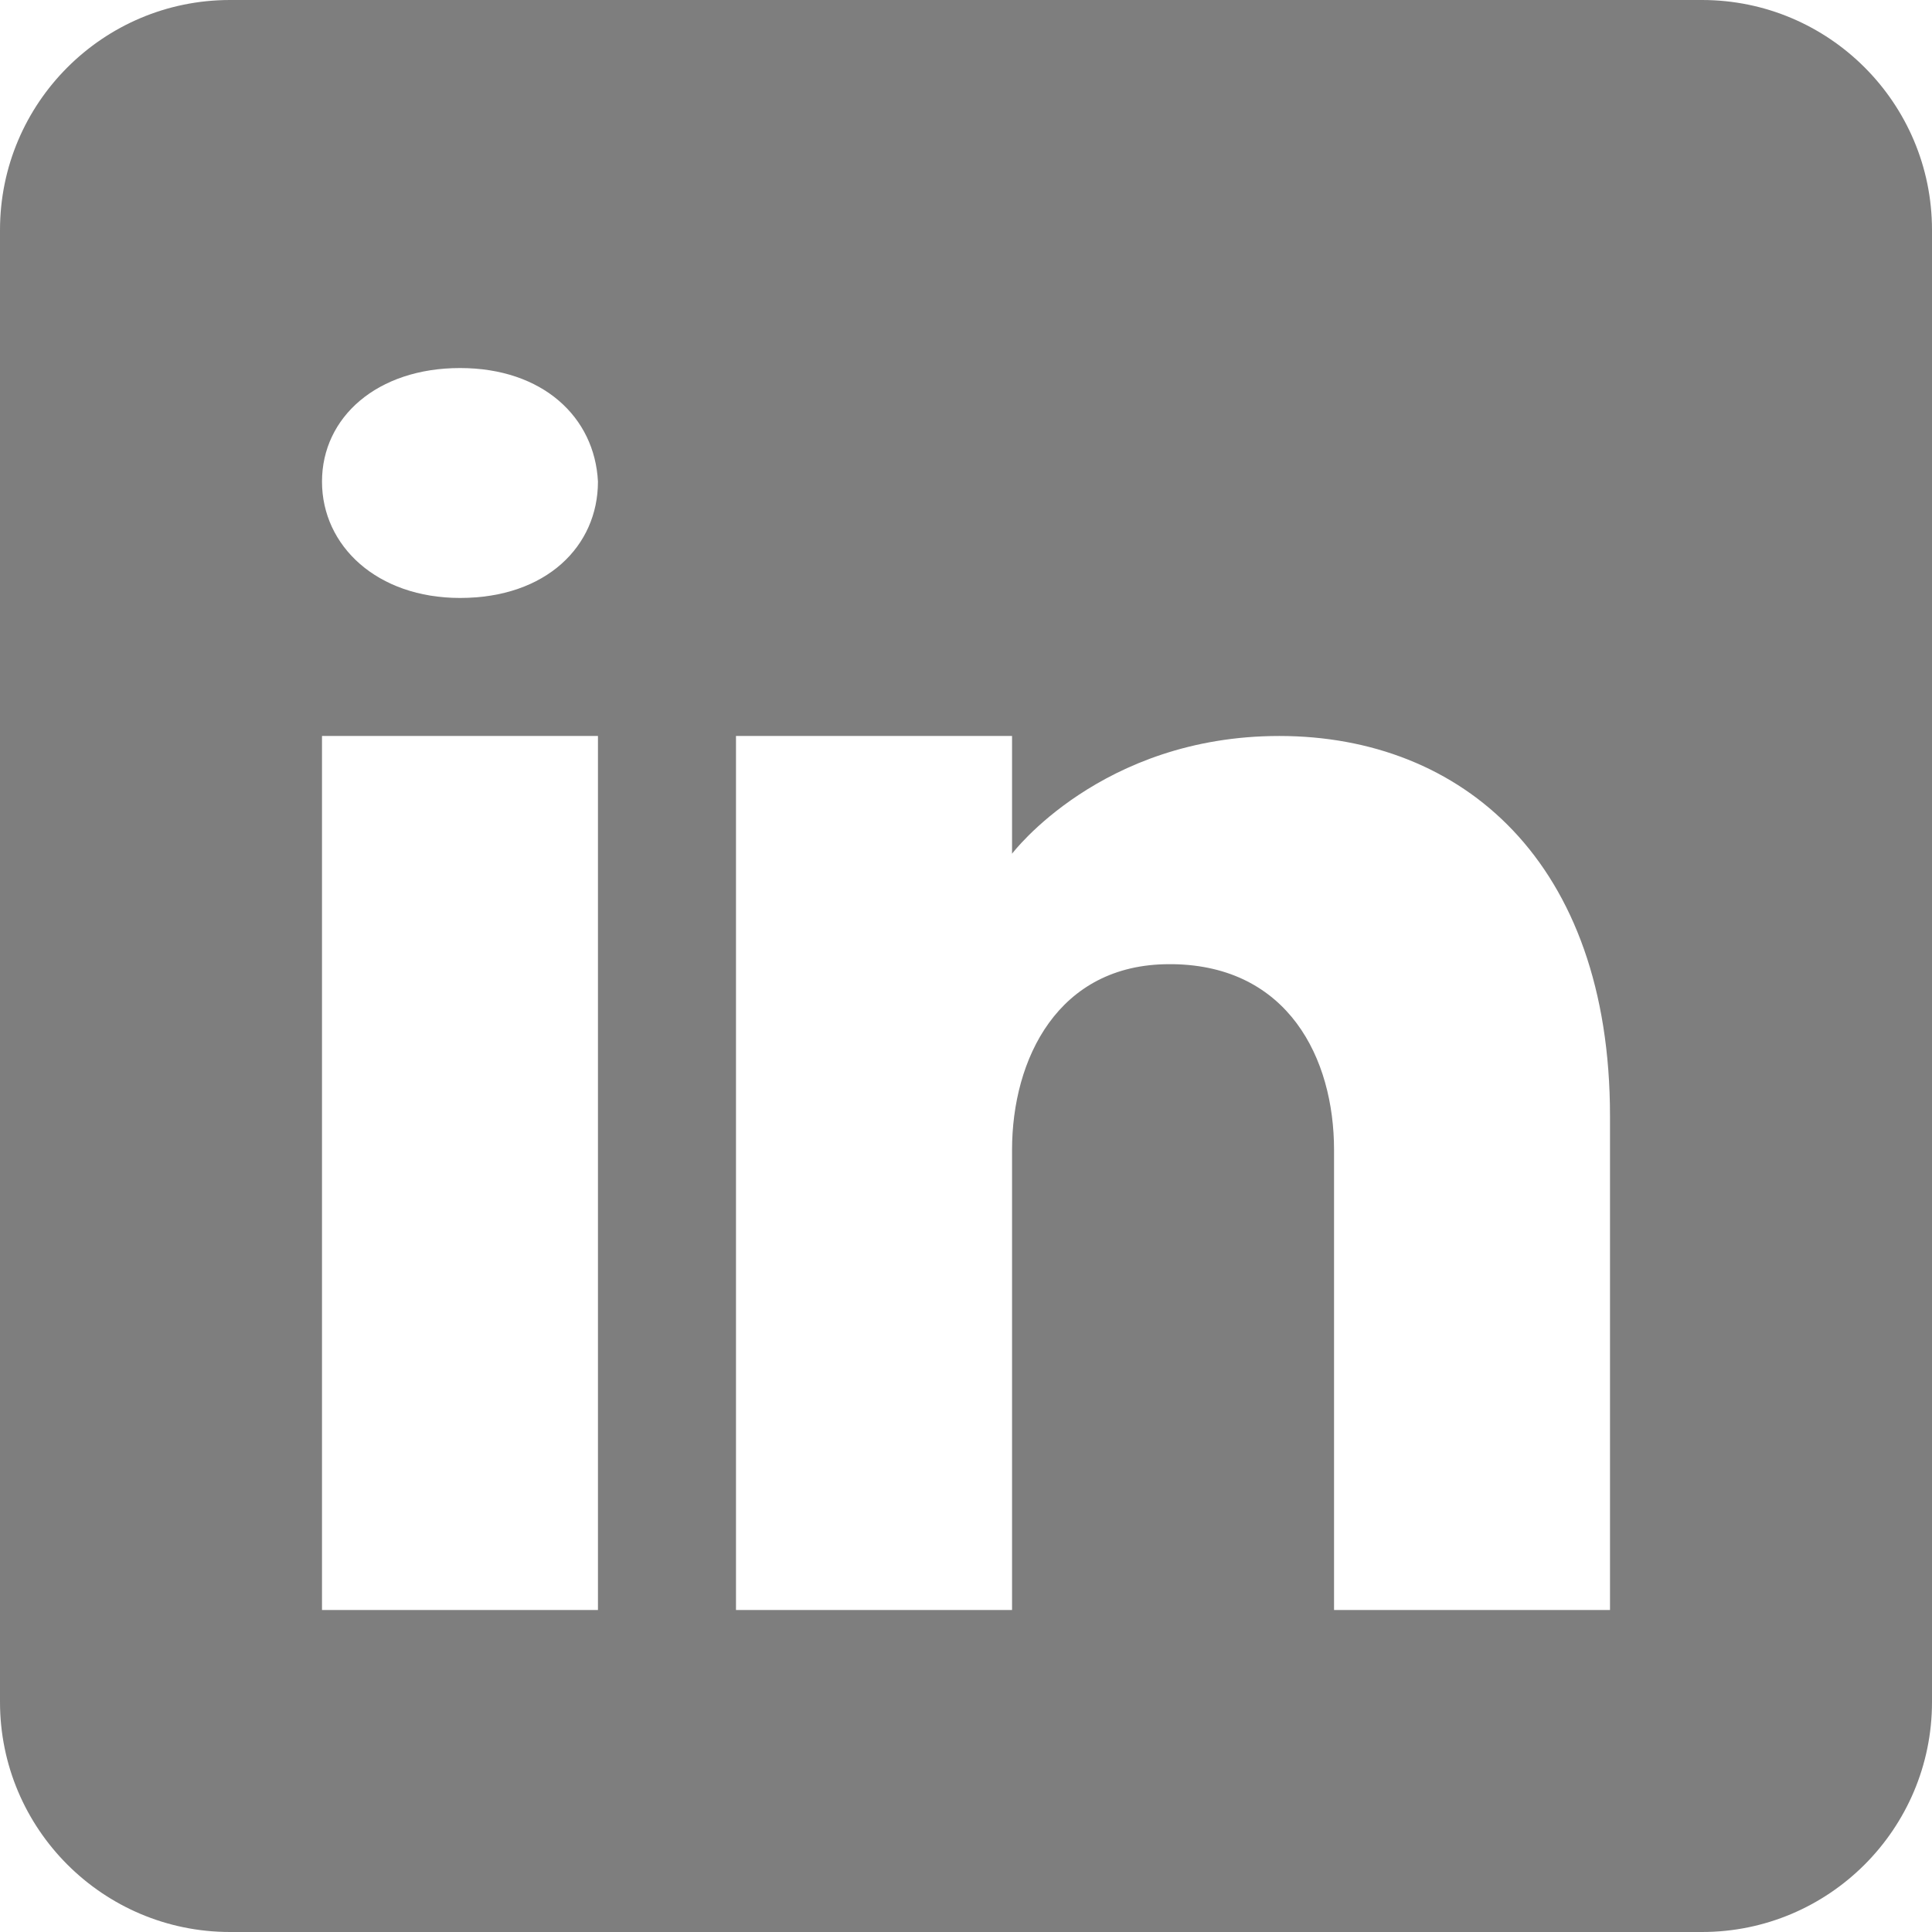 <?xml version="1.0" encoding="UTF-8"?>
<svg xmlns="http://www.w3.org/2000/svg" xmlns:xlink="http://www.w3.org/1999/xlink" width="18px" height="18px" viewBox="0 0 18 18" version="1.1">
  <title>81B47958-96FD-4EA0-A159-521A29156190</title>
  <defs>
    <filter id="filter-1">
      <feColorMatrix in="SourceGraphic" type="matrix" values="0 0 0 0 0.984 0 0 0 0 0.984 0 0 0 0 0.984 0 0 0 1 0"></feColorMatrix>
    </filter>
  </defs>
  <g id="Desktop-1920px" stroke="none" stroke-width="1" fill="none" fill-rule="evenodd">
    <g id="Desktop/Home" transform="translate(-1571, -5702)">
      <g id="Group-4" transform="translate(0, 5422)" filter="url(#filter-1)">
        <g transform="translate(256, 280)">
          <g id="Group-3" transform="translate(1277, 0)" fill="#7E7E7E" fill-rule="nonzero">
            <path d="M53.857,0 L40.143,0 C38.96,0 38,0.96 38,2.143 L38,15.857 C38,17.04 38.96,18 40.143,18 L53.857,18 C55.04,18 56,17.04 56,15.857 L56,2.143 C56,0.96 55.04,0 53.857,0 Z M43.571,6.857 L43.571,15 L41,15 L41,6.857 L43.571,6.857 Z M41,4.487 C41,3.887 41.514,3.429 42.286,3.429 C43.057,3.429 43.541,3.887 43.571,4.487 C43.571,5.087 43.091,5.571 42.286,5.571 C41.514,5.571 41,5.087 41,4.487 Z M53,15 L50.429,15 C50.429,15 50.429,11.031 50.429,10.714 C50.429,9.857 50,9 48.929,8.983 L48.894,8.983 C47.857,8.983 47.429,9.866 47.429,10.714 C47.429,11.104 47.429,15 47.429,15 L44.857,15 L44.857,6.857 L47.429,6.857 L47.429,7.954 C47.429,7.954 48.256,6.857 49.919,6.857 C51.62,6.857 53,8.027 53,10.397 L53,15 Z" id="ic_linkedin_inactive"></path>
          </g>
        </g>
      </g>
    </g>
  </g>
</svg>

